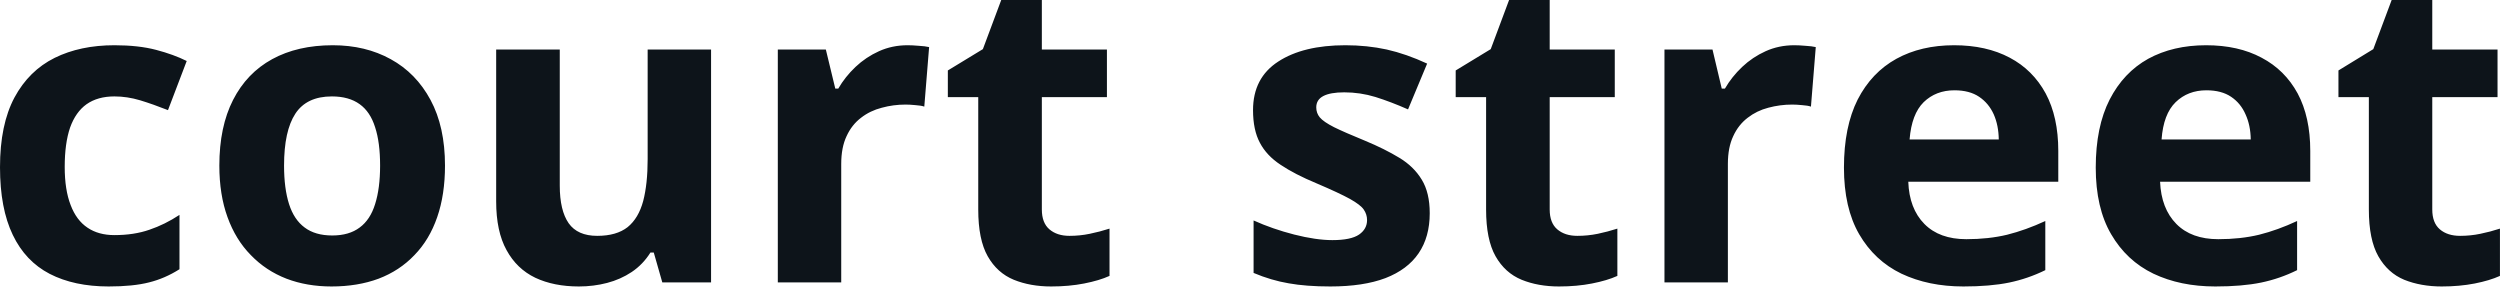 <svg fill="#0d141a" viewBox="0 0 134.833 15.453" height="100%" width="100%" xmlns="http://www.w3.org/2000/svg"><path preserveAspectRatio="none" d="M5.86 15.45L5.86 15.45Q4.00 15.45 2.68 14.77Q1.37 14.09 0.69 12.67Q0 11.24 0 9.02L0 9.02Q0 6.72 0.78 5.26Q1.56 3.81 2.95 3.12Q4.33 2.44 6.17 2.44L6.17 2.44Q7.47 2.44 8.42 2.69Q9.37 2.94 10.07 3.29L10.07 3.29L9.06 5.94Q8.25 5.62 7.56 5.41Q6.86 5.20 6.17 5.20L6.17 5.20Q5.27 5.20 4.67 5.62Q4.08 6.04 3.78 6.88Q3.49 7.73 3.49 9.00L3.49 9.00Q3.49 10.24 3.81 11.06Q4.12 11.88 4.72 12.28Q5.31 12.68 6.17 12.68L6.17 12.68Q7.23 12.68 8.06 12.39Q8.89 12.11 9.68 11.59L9.68 11.59L9.68 14.52Q8.89 15.02 8.04 15.23Q7.18 15.45 5.86 15.45ZM24.00 8.93L24.00 8.93Q24.00 10.50 23.58 11.71Q23.16 12.93 22.35 13.76Q21.55 14.60 20.42 15.03Q19.29 15.45 17.88 15.45L17.88 15.45Q16.55 15.45 15.45 15.03Q14.34 14.60 13.53 13.76Q12.71 12.93 12.27 11.71Q11.83 10.50 11.83 8.93L11.83 8.93Q11.83 6.84 12.57 5.39Q13.31 3.94 14.68 3.19Q16.05 2.44 17.95 2.44L17.95 2.44Q19.71 2.44 21.07 3.19Q22.44 3.94 23.22 5.39Q24.00 6.84 24.00 8.93ZM15.32 8.93L15.32 8.93Q15.32 10.16 15.59 11.01Q15.86 11.85 16.43 12.27Q17.00 12.70 17.92 12.70L17.92 12.70Q18.83 12.70 19.40 12.27Q19.97 11.85 20.23 11.01Q20.50 10.16 20.50 8.93L20.50 8.93Q20.50 7.68 20.23 6.86Q19.97 6.03 19.40 5.62Q18.82 5.20 17.90 5.20L17.90 5.20Q16.54 5.20 15.93 6.13Q15.32 7.06 15.32 8.93ZM34.93 2.67L38.35 2.67L38.35 15.23L35.72 15.23L35.26 13.62L35.08 13.62Q34.68 14.26 34.07 14.67Q33.47 15.07 32.74 15.26Q32.01 15.45 31.22 15.45L31.22 15.45Q29.87 15.45 28.87 14.98Q27.87 14.50 27.32 13.49Q26.76 12.48 26.76 10.86L26.76 10.86L26.76 2.67L30.19 2.67L30.19 10.01Q30.19 11.35 30.67 12.04Q31.15 12.72 32.21 12.72L32.21 12.72Q33.25 12.72 33.85 12.25Q34.44 11.77 34.69 10.84Q34.93 9.92 34.93 8.58L34.93 8.58L34.93 2.67ZM48.95 2.44L48.95 2.44Q49.21 2.44 49.55 2.47Q49.90 2.49 50.11 2.54L50.11 2.54L49.85 5.75Q49.68 5.69 49.37 5.67Q49.07 5.64 48.84 5.64L48.84 5.64Q48.18 5.64 47.56 5.81Q46.93 5.97 46.44 6.35Q45.94 6.73 45.66 7.34Q45.37 7.95 45.37 8.84L45.37 8.84L45.37 15.23L41.95 15.23L41.95 2.67L44.54 2.67L45.05 4.78L45.21 4.78Q45.58 4.14 46.14 3.61Q46.70 3.08 47.41 2.76Q48.12 2.44 48.95 2.44ZM57.68 12.72L57.68 12.72Q58.24 12.72 58.77 12.61Q59.31 12.50 59.84 12.33L59.84 12.33L59.84 14.88Q59.29 15.13 58.47 15.29Q57.66 15.45 56.69 15.45L56.69 15.45Q55.57 15.45 54.68 15.09Q53.78 14.72 53.27 13.82Q52.76 12.92 52.76 11.30L52.76 11.30L52.76 5.24L51.12 5.24L51.12 3.80L53.01 2.65L54.00 0L56.19 0L56.19 2.67L59.70 2.67L59.70 5.24L56.19 5.24L56.19 11.30Q56.19 12.02 56.60 12.37Q57.01 12.72 57.68 12.72ZM77.11 11.50L77.11 11.50Q77.11 12.78 76.51 13.66Q75.91 14.54 74.72 15.00Q73.53 15.45 71.75 15.45L71.75 15.45Q70.44 15.45 69.50 15.28Q68.56 15.12 67.61 14.72L67.61 14.72L67.61 11.89Q68.63 12.35 69.80 12.65Q70.98 12.95 71.86 12.95L71.86 12.95Q72.86 12.95 73.30 12.65Q73.73 12.35 73.73 11.87L73.73 11.87Q73.73 11.56 73.55 11.30Q73.38 11.05 72.81 10.73Q72.23 10.41 71.01 9.89L71.01 9.89Q69.83 9.40 69.07 8.89Q68.31 8.39 67.95 7.70Q67.58 7.01 67.58 5.94L67.58 5.94Q67.58 4.20 68.94 3.32Q70.29 2.44 72.56 2.44L72.56 2.44Q73.73 2.44 74.79 2.67Q75.85 2.91 76.97 3.43L76.97 3.43L75.94 5.90Q75.01 5.49 74.18 5.23Q73.36 4.98 72.50 4.98L72.50 4.98Q71.75 4.98 71.37 5.18Q70.99 5.38 70.99 5.79L70.99 5.79Q70.99 6.10 71.18 6.33Q71.38 6.57 71.95 6.86Q72.52 7.14 73.62 7.59L73.62 7.59Q74.68 8.03 75.47 8.51Q76.25 8.98 76.68 9.69Q77.11 10.39 77.11 11.50ZM85.07 12.72L85.07 12.72Q85.63 12.72 86.17 12.61Q86.70 12.50 87.23 12.33L87.23 12.33L87.23 14.88Q86.68 15.13 85.86 15.29Q85.05 15.45 84.08 15.45L84.08 15.45Q82.96 15.45 82.07 15.09Q81.17 14.72 80.66 13.82Q80.15 12.92 80.15 11.30L80.15 11.30L80.15 5.24L78.51 5.24L78.51 3.80L80.40 2.65L81.39 0L83.58 0L83.58 2.67L87.09 2.67L87.09 5.24L83.58 5.24L83.58 11.30Q83.58 12.02 83.99 12.37Q84.40 12.72 85.07 12.72ZM96.77 2.44L96.77 2.44Q97.03 2.44 97.37 2.47Q97.72 2.49 97.93 2.54L97.93 2.54L97.67 5.75Q97.50 5.69 97.19 5.67Q96.89 5.64 96.66 5.64L96.66 5.64Q96.00 5.64 95.37 5.81Q94.75 5.97 94.26 6.35Q93.76 6.73 93.48 7.34Q93.19 7.95 93.19 8.84L93.19 8.84L93.19 15.23L89.77 15.23L89.77 2.67L92.36 2.67L92.86 4.78L93.03 4.78Q93.40 4.14 93.96 3.61Q94.52 3.08 95.23 2.76Q95.94 2.44 96.77 2.44ZM105.39 2.44L105.39 2.44Q107.13 2.44 108.39 3.11Q109.64 3.77 110.33 5.04Q111.01 6.31 111.01 8.14L111.01 8.14L111.01 9.80L102.92 9.80Q102.97 11.25 103.79 12.08Q104.60 12.90 106.05 12.90L106.05 12.90Q107.25 12.90 108.25 12.66Q109.25 12.41 110.31 11.92L110.31 11.92L110.31 14.57Q109.37 15.03 108.36 15.24Q107.34 15.45 105.89 15.45L105.89 15.45Q104.01 15.45 102.55 14.76Q101.10 14.06 100.27 12.63Q99.45 11.21 99.45 9.04L99.45 9.04Q99.45 6.84 100.19 5.37Q100.94 3.91 102.28 3.17Q103.61 2.44 105.39 2.44ZM105.41 4.87L105.41 4.87Q104.41 4.87 103.75 5.51Q103.10 6.15 102.99 7.52L102.99 7.52L107.80 7.52Q107.79 6.76 107.53 6.17Q107.26 5.57 106.74 5.22Q106.22 4.87 105.41 4.87ZM118.98 2.44L118.98 2.44Q120.72 2.44 121.97 3.11Q123.23 3.77 123.92 5.04Q124.60 6.31 124.60 8.14L124.60 8.14L124.60 9.80L116.50 9.80Q116.56 11.25 117.38 12.08Q118.19 12.90 119.64 12.90L119.64 12.90Q120.84 12.90 121.84 12.66Q122.84 12.41 123.89 11.92L123.89 11.92L123.89 14.57Q122.96 15.03 121.95 15.24Q120.93 15.45 119.48 15.45L119.48 15.45Q117.59 15.45 116.14 14.76Q114.69 14.06 113.86 12.63Q113.03 11.21 113.03 9.04L113.03 9.04Q113.03 6.84 113.78 5.37Q114.53 3.91 115.86 3.17Q117.20 2.44 118.98 2.44ZM119.00 4.87L119.00 4.87Q118.00 4.87 117.34 5.51Q116.68 6.15 116.58 7.52L116.58 7.52L121.39 7.52Q121.38 6.76 121.11 6.17Q120.85 5.57 120.33 5.22Q119.81 4.87 119.00 4.87ZM132.68 12.72L132.68 12.72Q133.24 12.72 133.77 12.61Q134.31 12.50 134.83 12.33L134.83 12.33L134.83 14.88Q134.28 15.13 133.47 15.29Q132.65 15.45 131.69 15.45L131.69 15.45Q130.57 15.45 129.67 15.09Q128.78 14.72 128.27 13.82Q127.76 12.92 127.76 11.30L127.76 11.30L127.76 5.24L126.12 5.24L126.12 3.80L128.00 2.65L128.99 0L131.18 0L131.18 2.67L134.70 2.67L134.70 5.24L131.18 5.24L131.18 11.30Q131.18 12.02 131.59 12.37Q132.00 12.72 132.68 12.72Z"></path></svg>